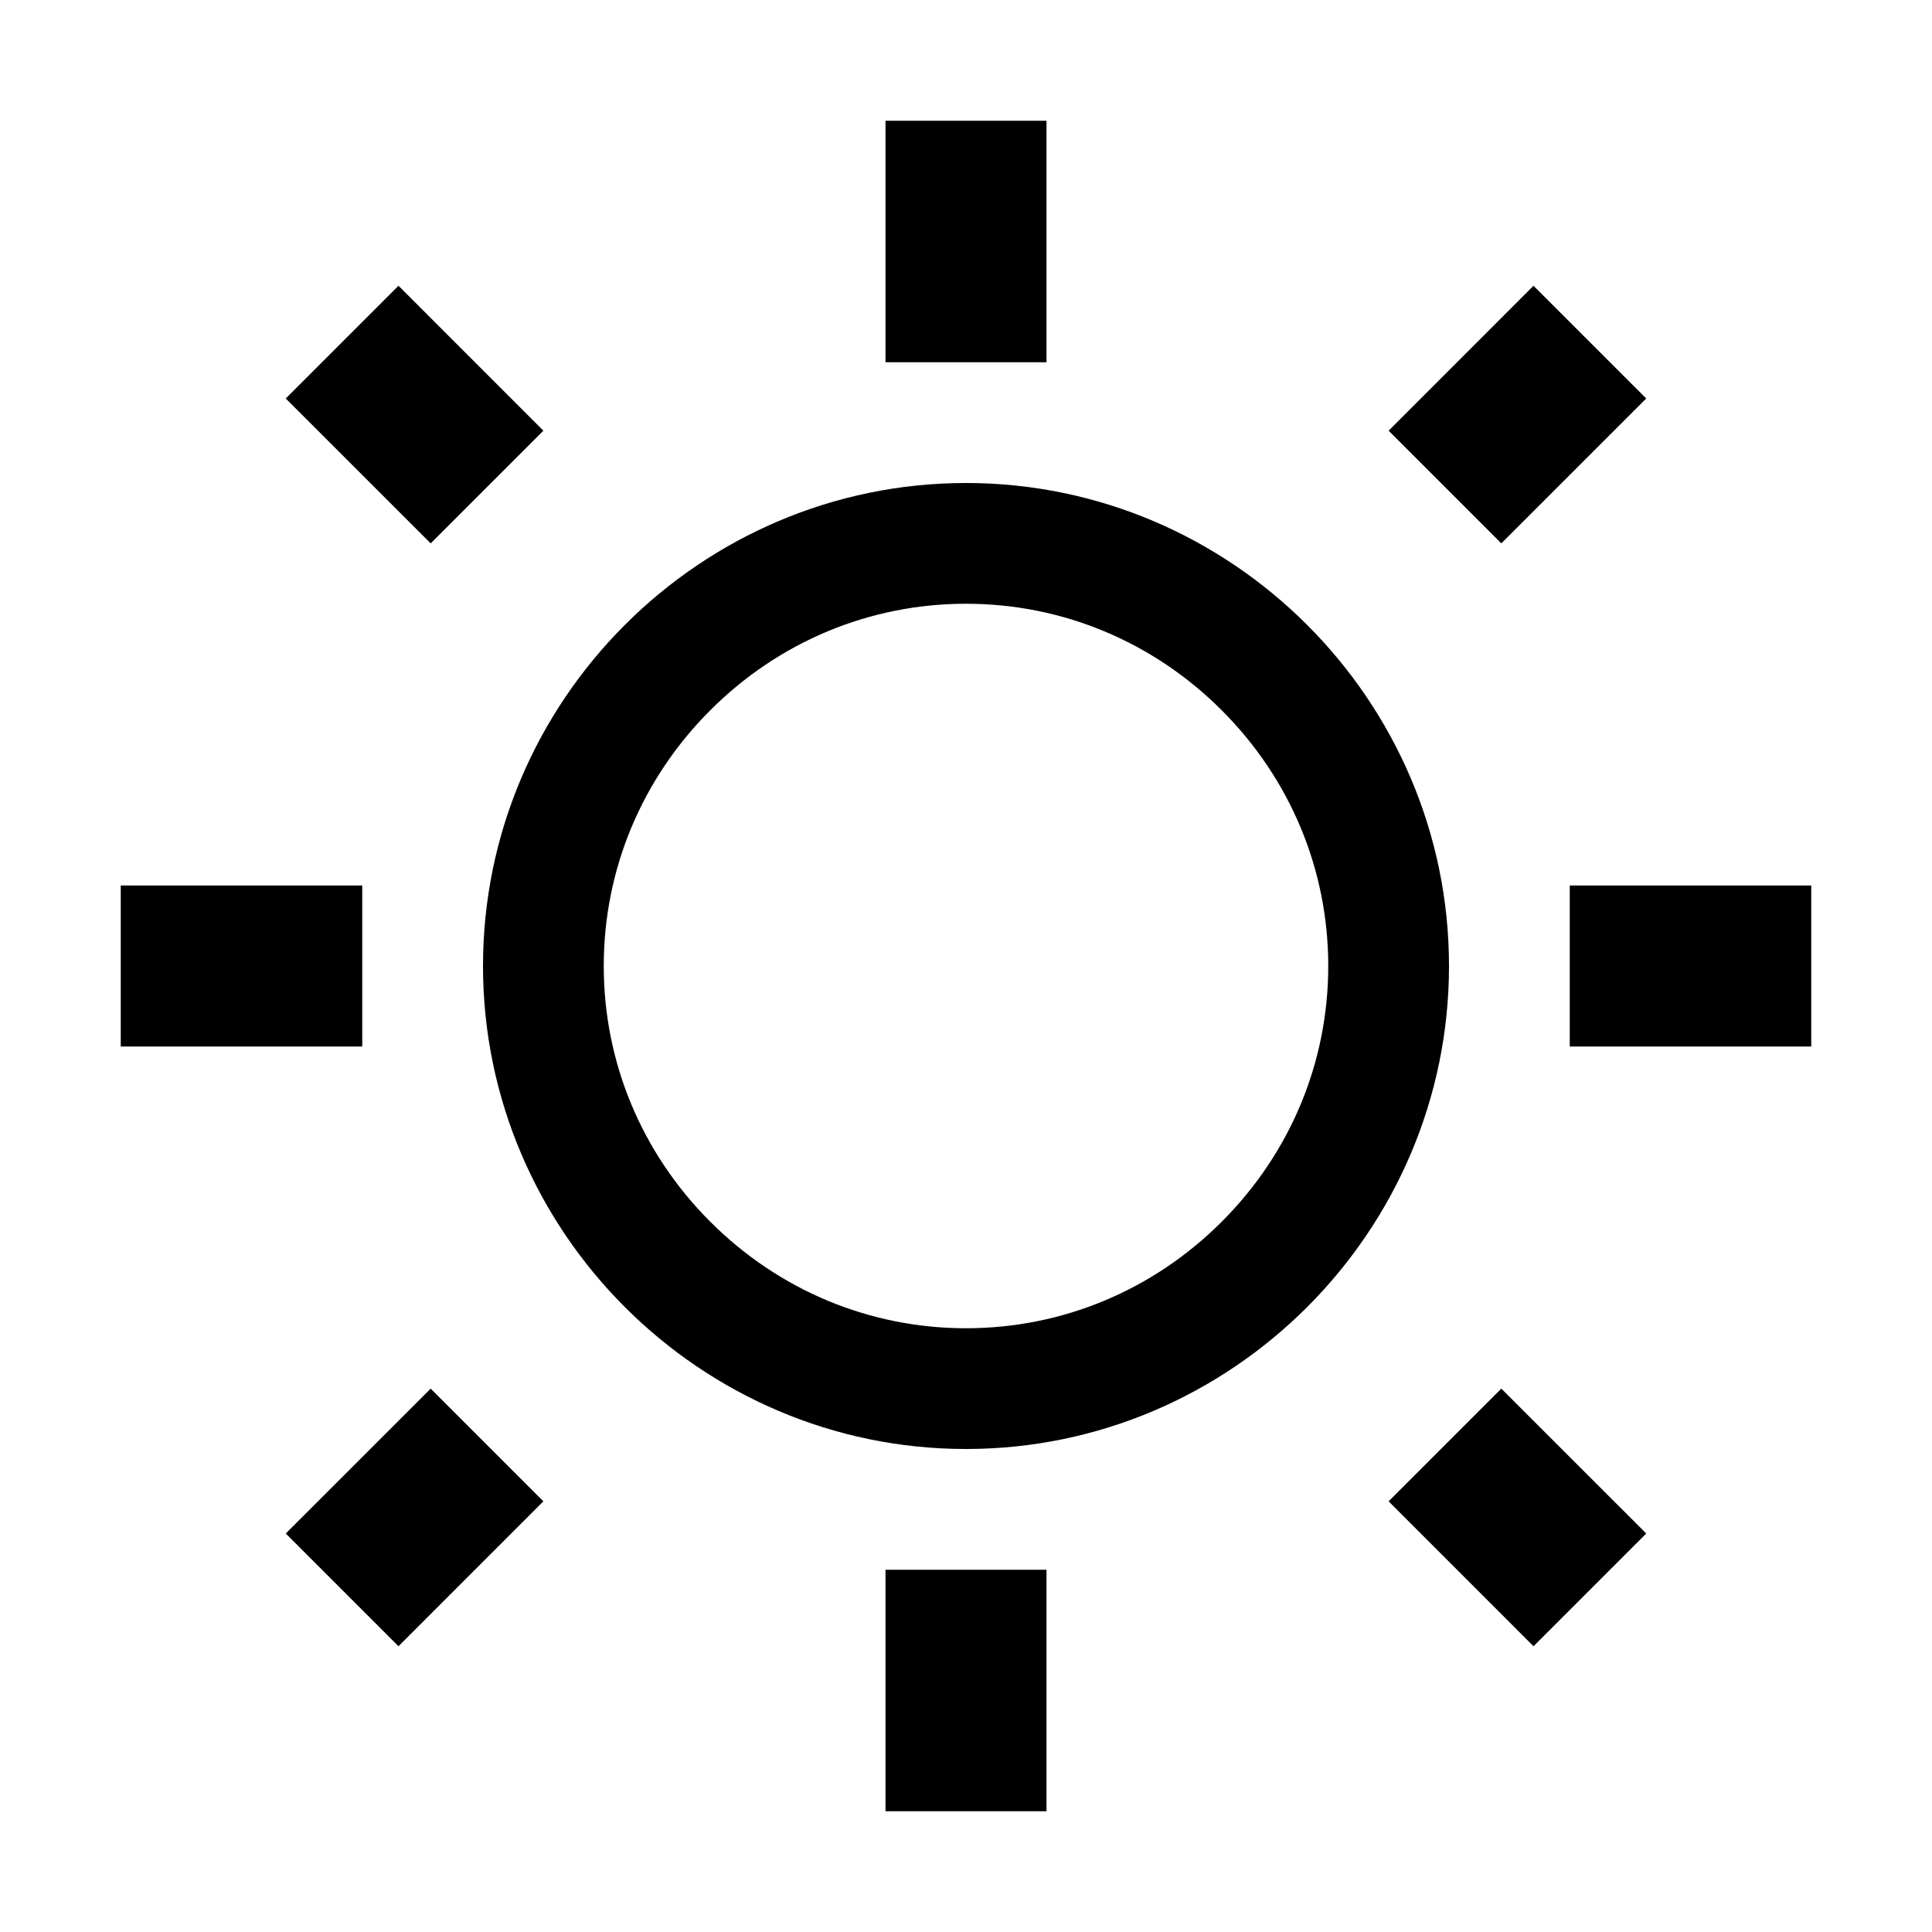 <?xml version="1.0" encoding="utf-8"?>
<!-- Generator: Adobe Illustrator 16.2.1, SVG Export Plug-In . SVG Version: 6.00 Build 0)  -->
<!DOCTYPE svg PUBLIC "-//W3C//DTD SVG 1.1//EN" "http://www.w3.org/Graphics/SVG/1.1/DTD/svg11.dtd">
<svg version="1.1" id="Layer_1" xmlns="http://www.w3.org/2000/svg" xmlns:xlink="http://www.w3.org/1999/xlink" x="0px" y="0px"
	 width="512px" height="512px" viewBox="0 0 512 512" enable-background="new 0 0 512 512" xml:space="preserve">
<g id="Icon_27_">
	<g>
		<path d="M256,160c25.499,0,49.567,10.025,67.771,28.229C341.975,206.433,352,230.501,352,256s-10.025,49.567-28.229,67.771
			C305.567,341.975,281.499,352,256,352s-49.567-10.025-67.771-28.229C170.025,305.567,160,281.499,160,256
			s10.025-49.567,28.229-67.771C206.433,170.025,230.501,160,256,160 M277.333,32h-42.666v64h42.666V32L277.333,32z M406.396,75.729
			L368,114.135L397.864,144l38.406-38.396L406.396,75.729L406.396,75.729z M105.604,75.729l-29.875,29.875L114.136,144L144,114.135
			L105.604,75.729L105.604,75.729z M256,128c-70.396,0-128,57.604-128,128s57.604,128,128,128s128-57.604,128-128
			S326.396,128,256,128L256,128z M480,234.666h-64v42.668h64V234.666L480,234.666z M96,234.666H32v42.668h64V234.666L96,234.666z
			 M397.864,368L368,397.865l38.396,38.406l29.875-29.875L397.864,368L397.864,368z M114.136,368l-38.406,38.396l29.875,29.875
			L144,397.865L114.136,368L114.136,368z M277.333,416h-42.666v64c6.396,0,42.666,0,42.666,0V416L277.333,416z"/>
	</g>
</g>
</svg>
